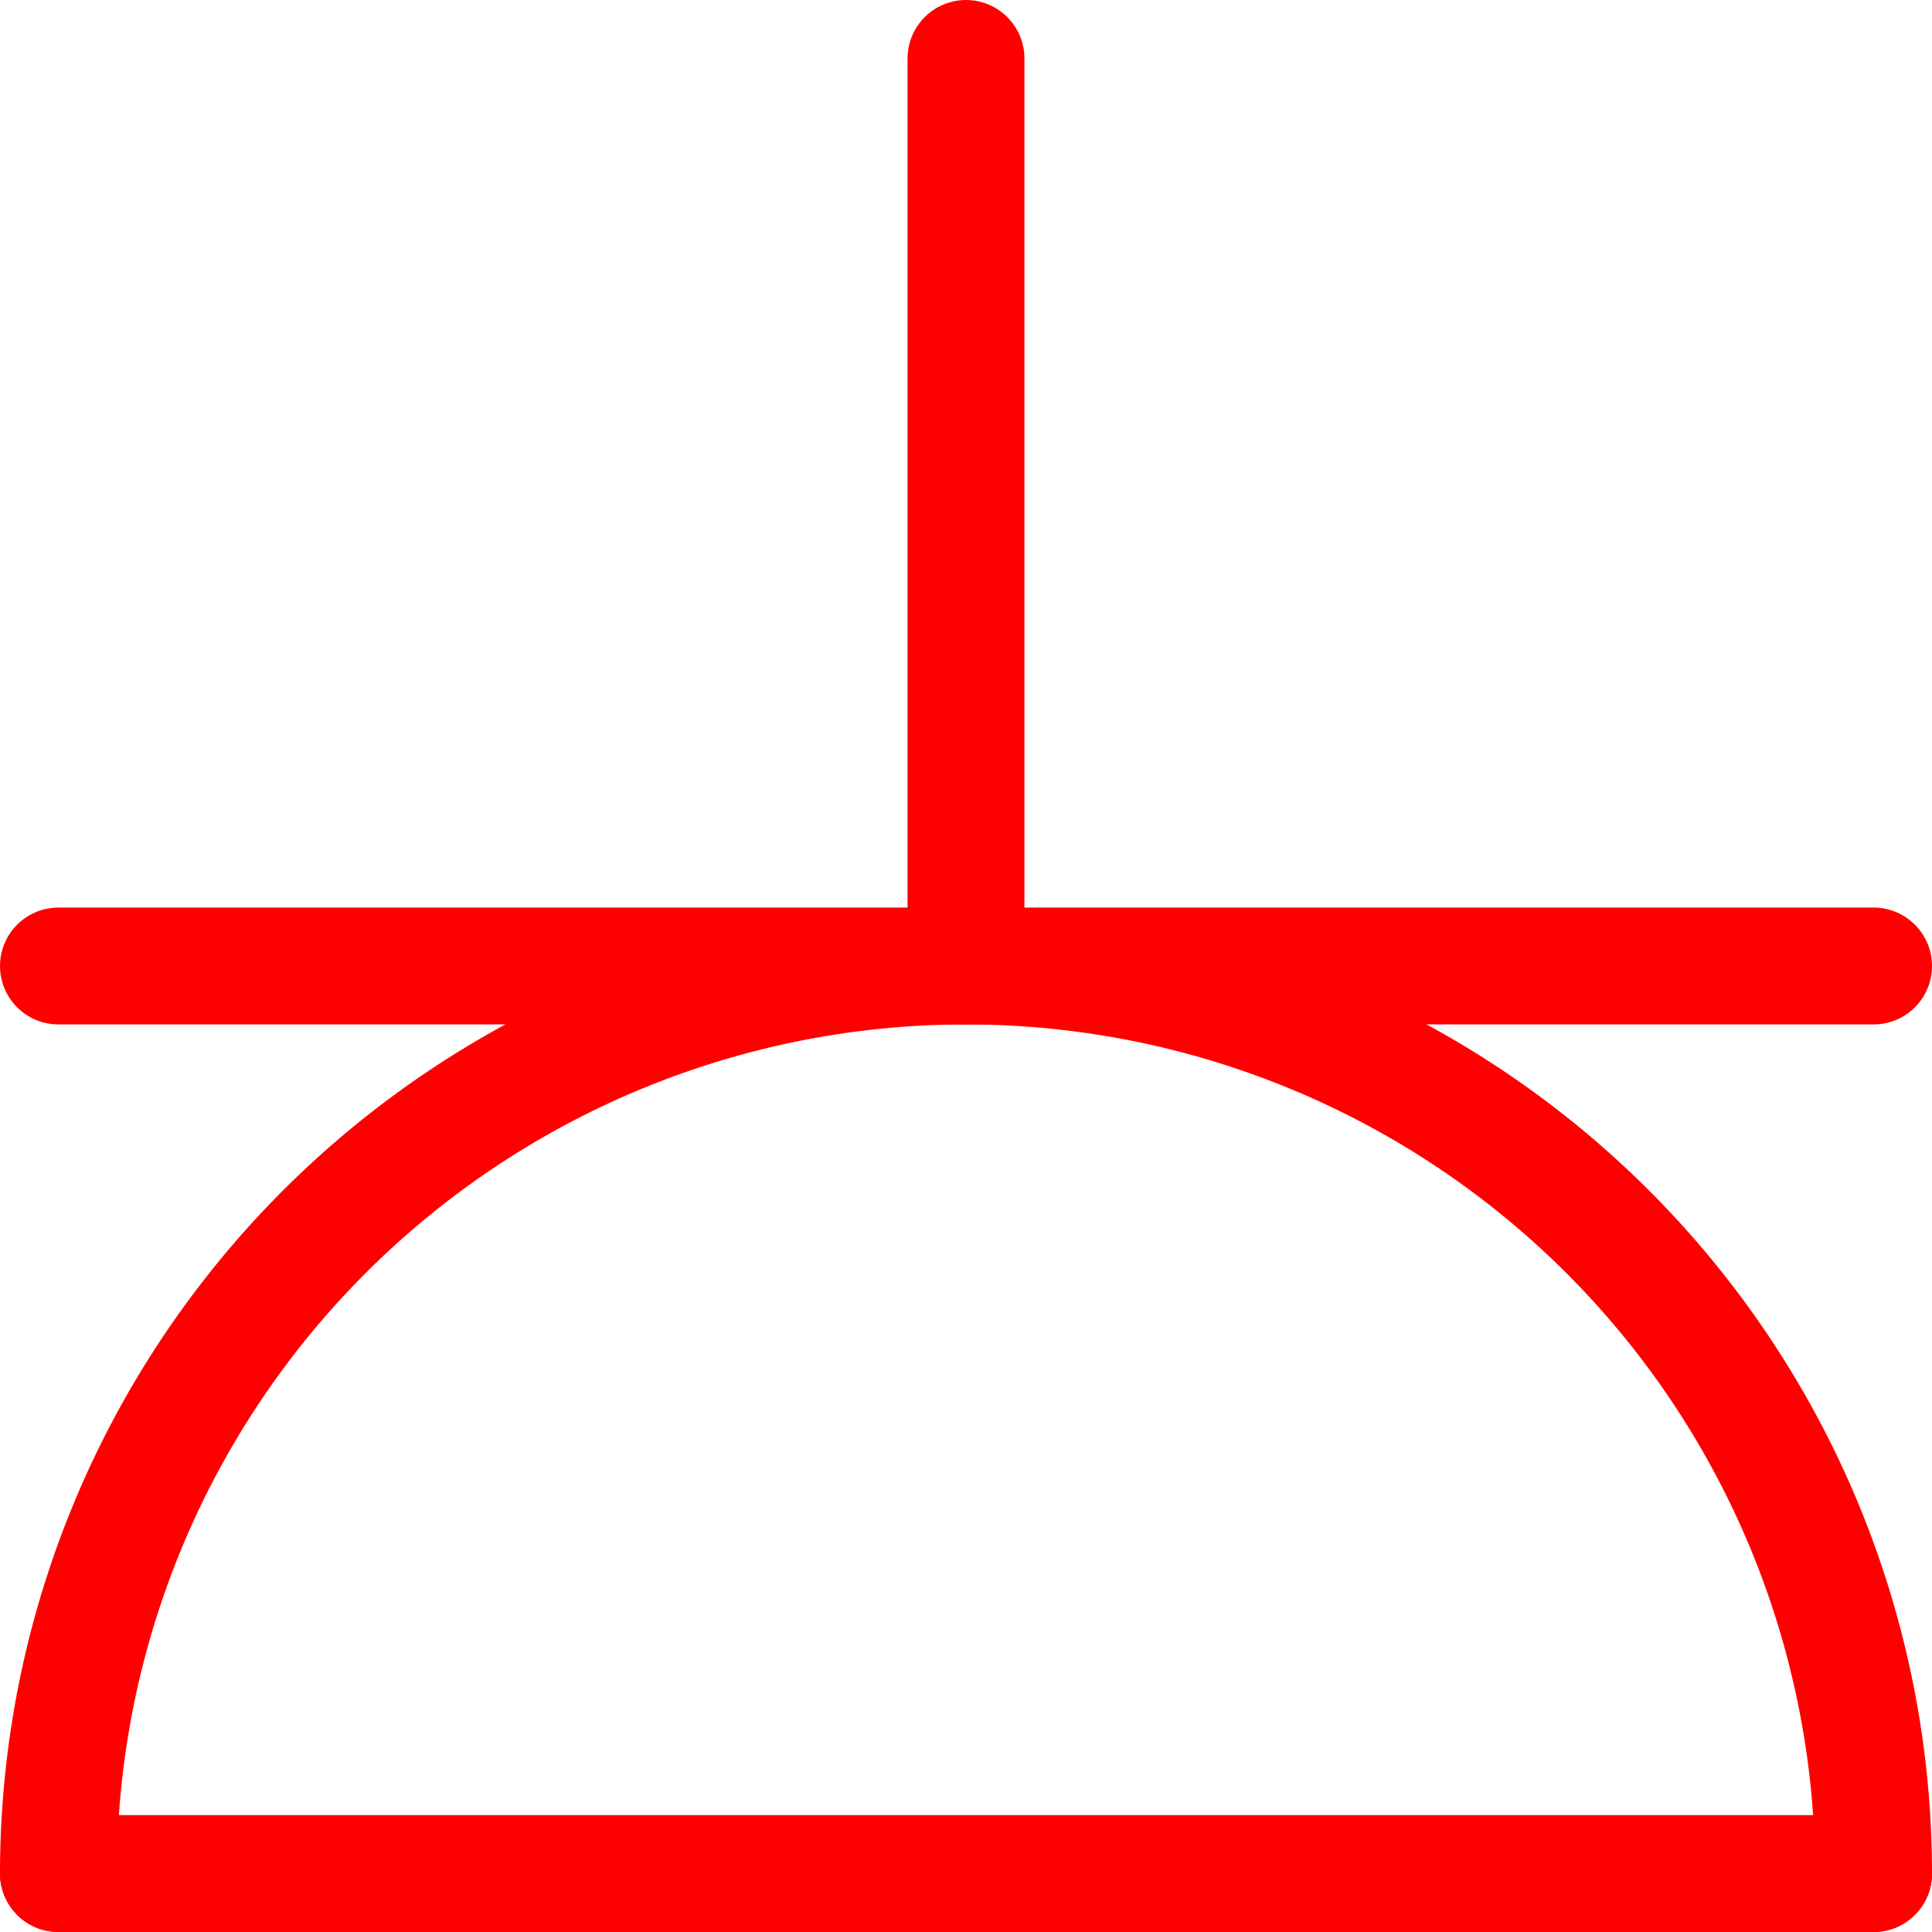 <svg preserveAspectRatio="xMidYMid meet" xmlns="http://www.w3.org/2000/svg" viewBox="0 0 330.627 330.626">
<g id="LINE">
<line x1="10" y1="320.626" x2="320.627" y2="320.626" fill="none" stroke="red" stroke-linecap="round" stroke-miterlimit="10" stroke-width="20"/>
</g>
<g id="LINE-2" data-name="LINE">
<line x1="10" y1="165.313" x2="320.627" y2="165.313" fill="none" stroke="red" stroke-linecap="round" stroke-miterlimit="10" stroke-width="20"/>
</g>
<g id="LINE-3" data-name="LINE">
<line x1="165.313" y1="165.313" x2="165.313" y2="10" fill="none" stroke="red" stroke-linecap="round" stroke-miterlimit="10" stroke-width="20"/>
</g>
<g id="ARC">
<path d="M320.627,320.627a155.313,155.313,0,0,0-310.626,0" fill="none" stroke="red" stroke-linecap="round" stroke-miterlimit="10" stroke-width="20"/>
</g>
</svg>